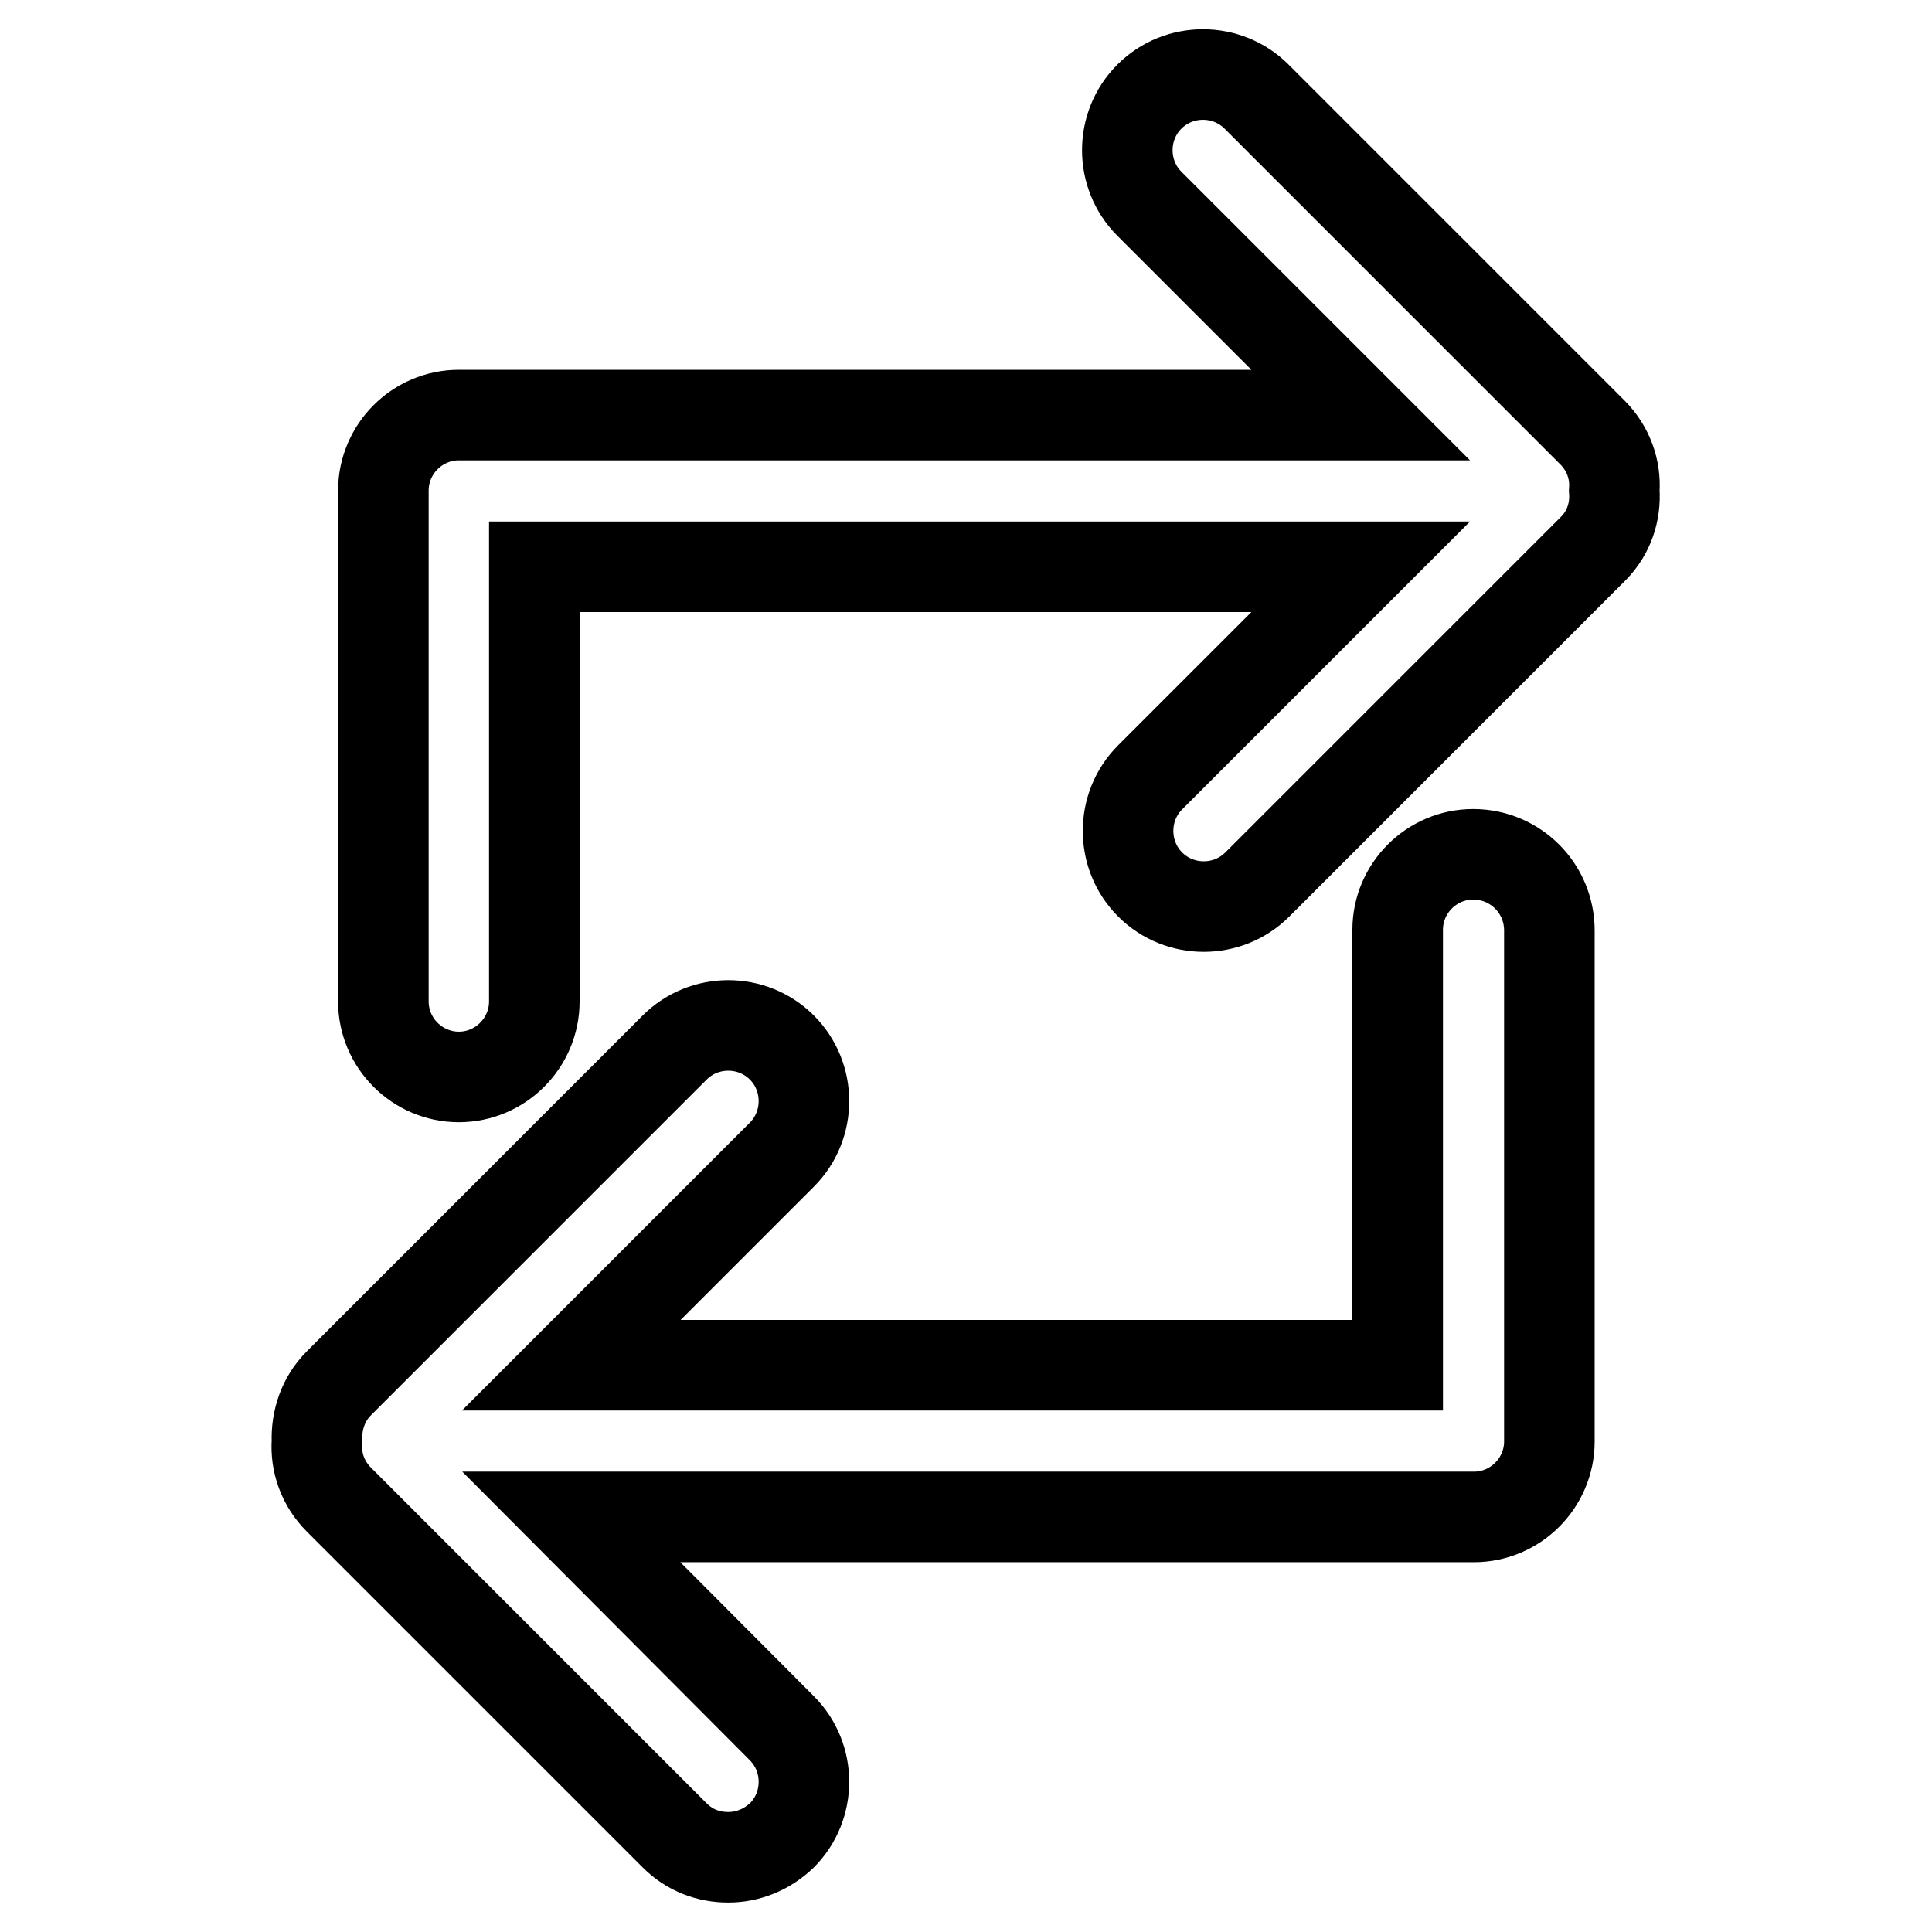 <?xml version="1.0" encoding="utf-8"?>
<!-- Svg Vector Icons : http://www.onlinewebfonts.com/icon -->
<!DOCTYPE svg PUBLIC "-//W3C//DTD SVG 1.1//EN" "http://www.w3.org/Graphics/SVG/1.1/DTD/svg11.dtd">
<svg version="1.1" xmlns="http://www.w3.org/2000/svg" xmlns:xlink="http://www.w3.org/1999/xlink" x="0px" y="0px" viewBox="0 0 256 256" enable-background="new 0 0 256 256" xml:space="preserve">
<g> <path stroke-width="12" fill-opacity="0" stroke="#000000"  d="M195.2,113.2c-5.5,0-10,4.5-10,10l0,0v57.7H75.7l27.9-27.9c3.9-3.9,3.9-10.3,0-14.2 c-3.9-3.9-10.3-3.9-14.2,0l0,0l-44.5,44.5c-2.1,2.1-3,4.9-2.9,7.7c-0.2,2.8,0.8,5.6,2.9,7.7l44.5,44.5c2,2,4.5,2.9,7.1,2.9 s5.1-1,7.1-2.9c3.9-3.9,3.9-10.3,0-14.2L75.7,201h119.6c5.5,0,10-4.5,10-10l0,0c0-0.2,0-0.4,0-0.6c0-0.2,0-0.4,0-0.6v-66.5 C205.3,117.7,200.8,113.2,195.2,113.2L195.2,113.2z"/> <path stroke-width="12" fill-opacity="0" stroke="#000000"  d="M213.9,65c0.2-2.8-0.8-5.6-2.9-7.7l-44.5-44.5c-3.9-3.9-10.3-3.9-14.2,0l0,0c-3.9,3.9-3.9,10.3,0,14.2 c0,0,0,0,0,0L180.3,55H60.8c-5.5,0-10,4.5-10,10l0,0c0,0.2,0,0.4,0,0.6c0,0.2,0,0.4,0,0.6v66.5c0,5.5,4.5,10,10,10s10-4.5,10-10 V75.1h109.5L152.4,103c-3.9,3.9-3.9,10.3,0,14.2c3.9,3.9,10.3,3.9,14.2,0l0,0l44.5-44.5C213.2,70.6,214.1,67.8,213.9,65L213.9,65z" /></g>
</svg>
